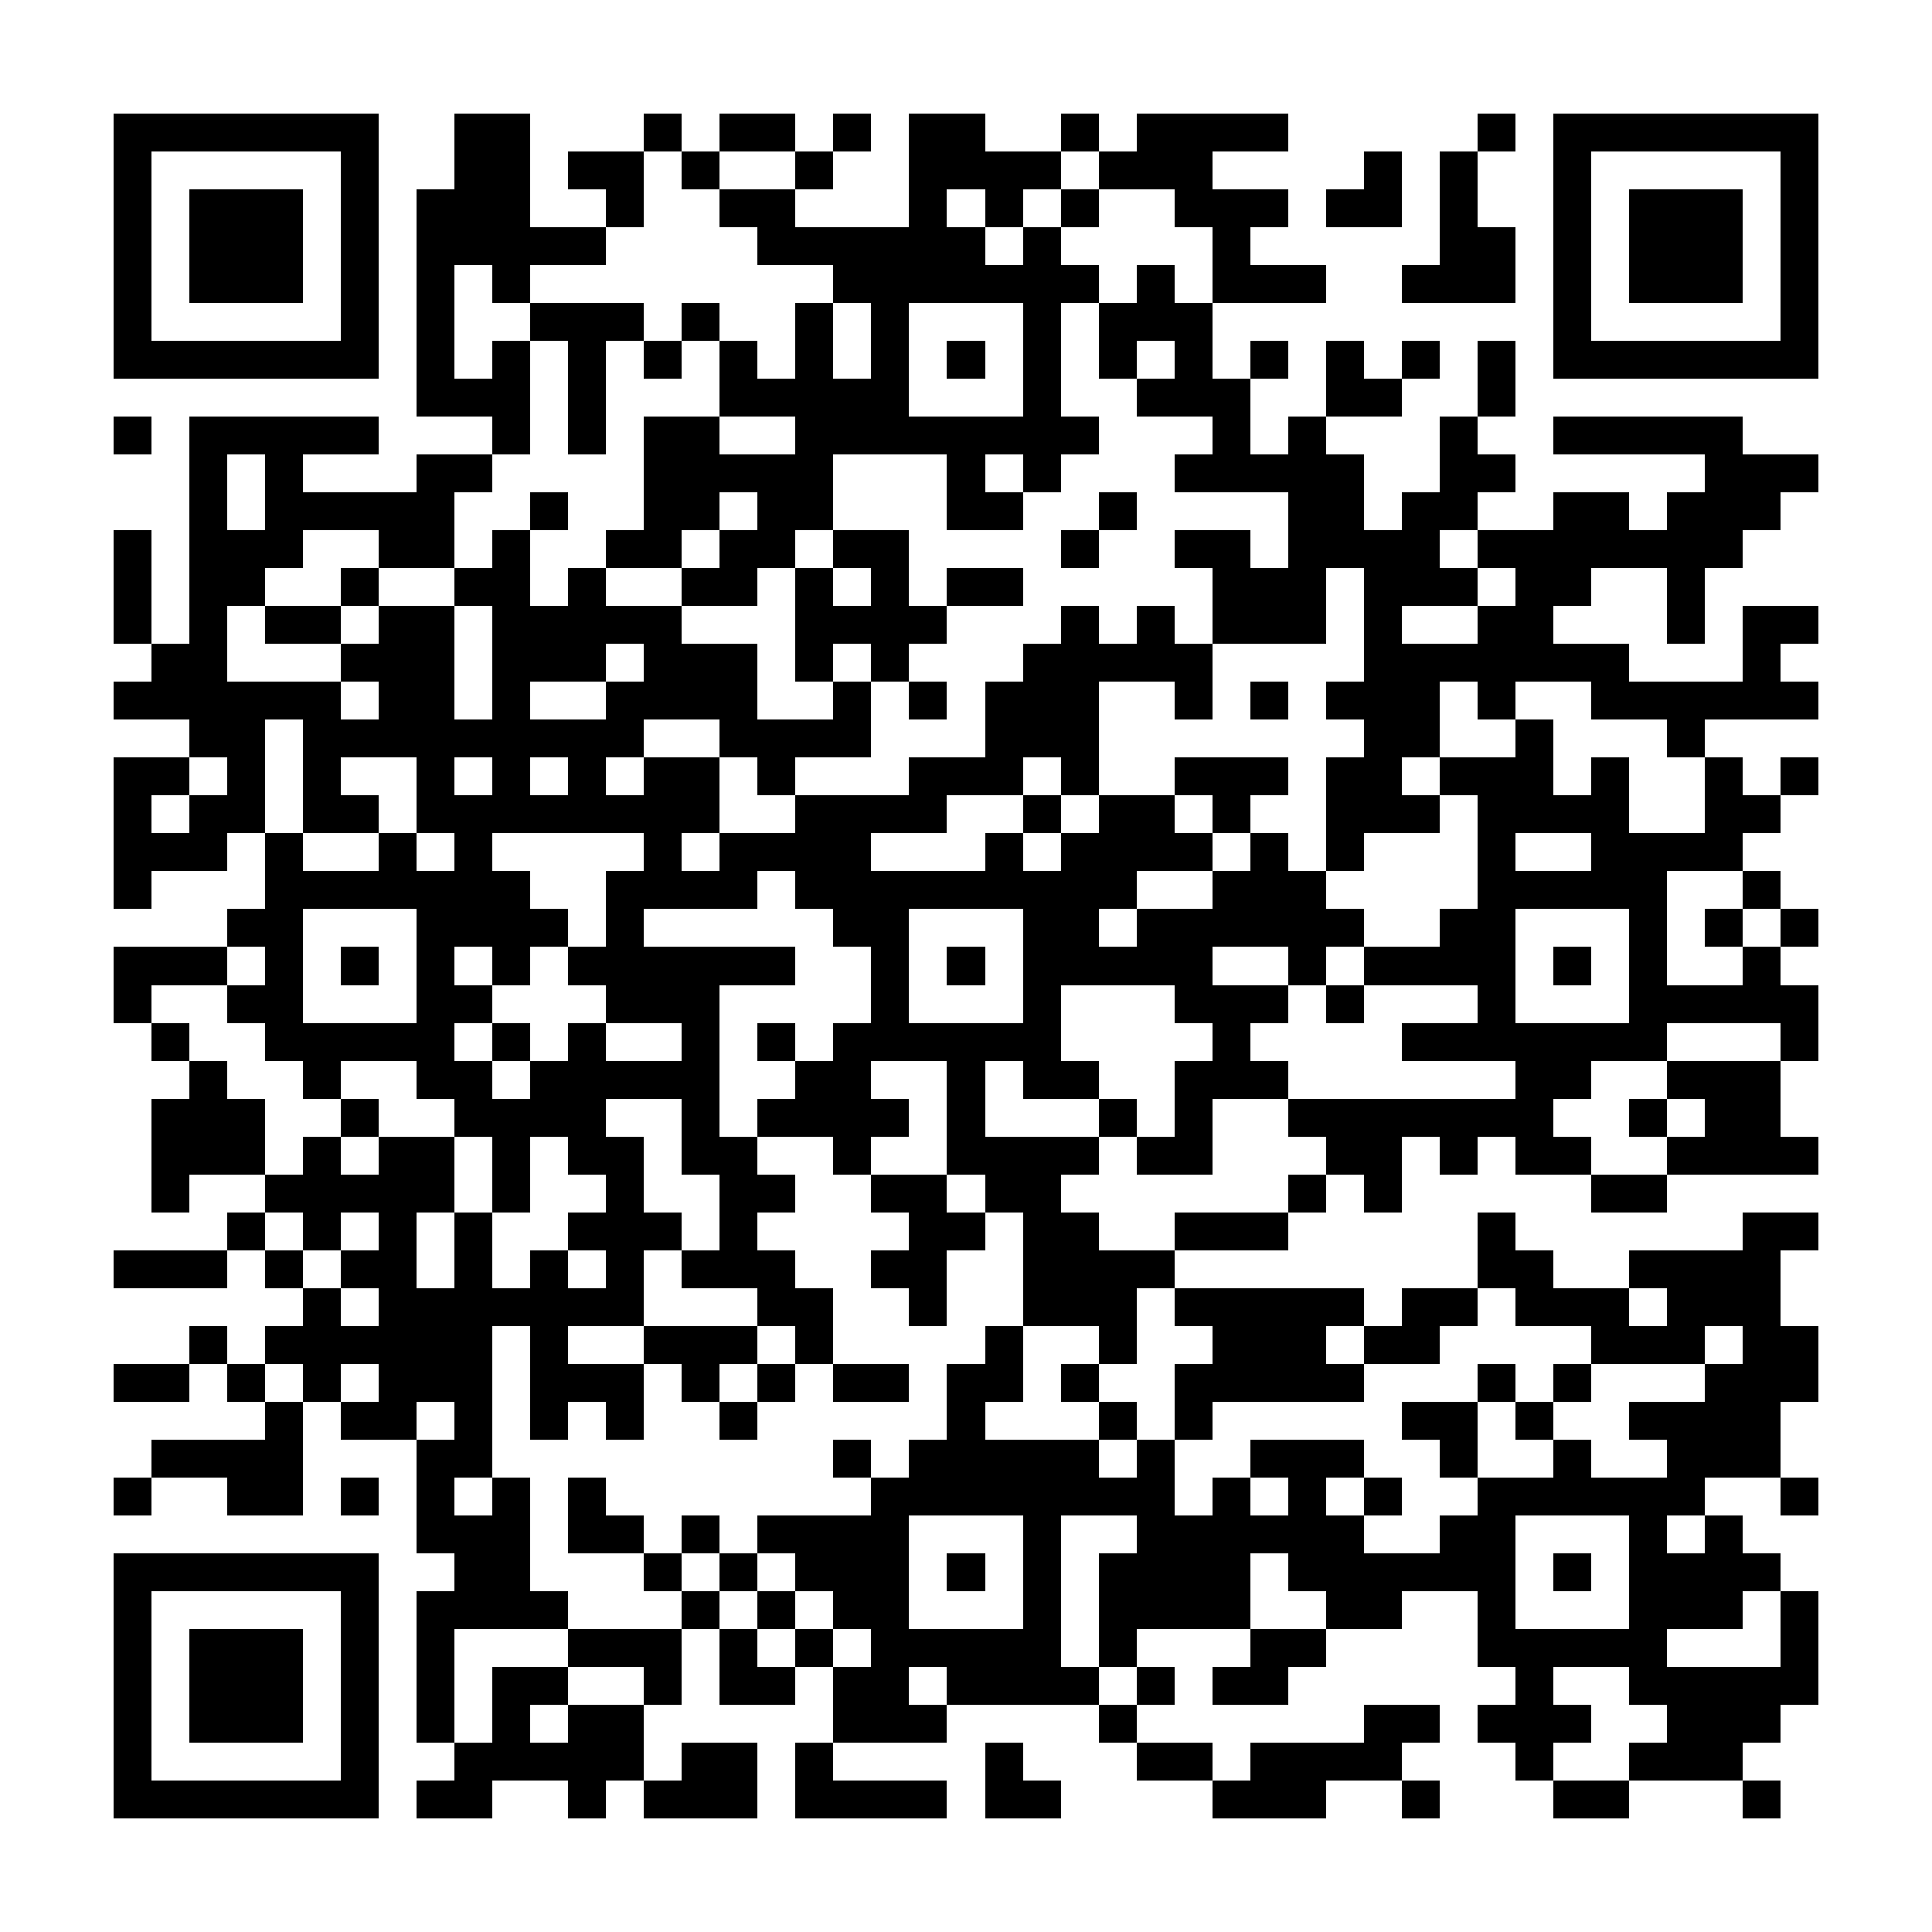 <?xml version="1.0" encoding="UTF-8"?><svg xmlns="http://www.w3.org/2000/svg" width="256" height="256" viewBox="0 0 51 51" shape-rendering="crispEdges"><rect x="0" y="0" width="51" height="51" fill="#ffffff" /><rect x="3" y="3" width="7" height="1" fill="#000000" /><rect x="12" y="3" width="2" height="1" fill="#000000" /><rect x="17" y="3" width="1" height="1" fill="#000000" /><rect x="19" y="3" width="2" height="1" fill="#000000" /><rect x="22" y="3" width="1" height="1" fill="#000000" /><rect x="24" y="3" width="2" height="1" fill="#000000" /><rect x="28" y="3" width="1" height="1" fill="#000000" /><rect x="30" y="3" width="4" height="1" fill="#000000" /><rect x="39" y="3" width="1" height="1" fill="#000000" /><rect x="41" y="3" width="7" height="1" fill="#000000" /><rect x="3" y="4" width="1" height="1" fill="#000000" /><rect x="9" y="4" width="1" height="1" fill="#000000" /><rect x="12" y="4" width="2" height="1" fill="#000000" /><rect x="15" y="4" width="2" height="1" fill="#000000" /><rect x="18" y="4" width="1" height="1" fill="#000000" /><rect x="21" y="4" width="1" height="1" fill="#000000" /><rect x="24" y="4" width="4" height="1" fill="#000000" /><rect x="29" y="4" width="3" height="1" fill="#000000" /><rect x="36" y="4" width="1" height="1" fill="#000000" /><rect x="38" y="4" width="1" height="1" fill="#000000" /><rect x="41" y="4" width="1" height="1" fill="#000000" /><rect x="47" y="4" width="1" height="1" fill="#000000" /><rect x="3" y="5" width="1" height="1" fill="#000000" /><rect x="5" y="5" width="3" height="1" fill="#000000" /><rect x="9" y="5" width="1" height="1" fill="#000000" /><rect x="11" y="5" width="3" height="1" fill="#000000" /><rect x="16" y="5" width="1" height="1" fill="#000000" /><rect x="19" y="5" width="2" height="1" fill="#000000" /><rect x="24" y="5" width="1" height="1" fill="#000000" /><rect x="26" y="5" width="1" height="1" fill="#000000" /><rect x="28" y="5" width="1" height="1" fill="#000000" /><rect x="31" y="5" width="3" height="1" fill="#000000" /><rect x="35" y="5" width="2" height="1" fill="#000000" /><rect x="38" y="5" width="1" height="1" fill="#000000" /><rect x="41" y="5" width="1" height="1" fill="#000000" /><rect x="43" y="5" width="3" height="1" fill="#000000" /><rect x="47" y="5" width="1" height="1" fill="#000000" /><rect x="3" y="6" width="1" height="1" fill="#000000" /><rect x="5" y="6" width="3" height="1" fill="#000000" /><rect x="9" y="6" width="1" height="1" fill="#000000" /><rect x="11" y="6" width="5" height="1" fill="#000000" /><rect x="20" y="6" width="6" height="1" fill="#000000" /><rect x="27" y="6" width="1" height="1" fill="#000000" /><rect x="32" y="6" width="1" height="1" fill="#000000" /><rect x="38" y="6" width="2" height="1" fill="#000000" /><rect x="41" y="6" width="1" height="1" fill="#000000" /><rect x="43" y="6" width="3" height="1" fill="#000000" /><rect x="47" y="6" width="1" height="1" fill="#000000" /><rect x="3" y="7" width="1" height="1" fill="#000000" /><rect x="5" y="7" width="3" height="1" fill="#000000" /><rect x="9" y="7" width="1" height="1" fill="#000000" /><rect x="11" y="7" width="1" height="1" fill="#000000" /><rect x="13" y="7" width="1" height="1" fill="#000000" /><rect x="22" y="7" width="7" height="1" fill="#000000" /><rect x="30" y="7" width="1" height="1" fill="#000000" /><rect x="32" y="7" width="3" height="1" fill="#000000" /><rect x="37" y="7" width="3" height="1" fill="#000000" /><rect x="41" y="7" width="1" height="1" fill="#000000" /><rect x="43" y="7" width="3" height="1" fill="#000000" /><rect x="47" y="7" width="1" height="1" fill="#000000" /><rect x="3" y="8" width="1" height="1" fill="#000000" /><rect x="9" y="8" width="1" height="1" fill="#000000" /><rect x="11" y="8" width="1" height="1" fill="#000000" /><rect x="14" y="8" width="3" height="1" fill="#000000" /><rect x="18" y="8" width="1" height="1" fill="#000000" /><rect x="21" y="8" width="1" height="1" fill="#000000" /><rect x="23" y="8" width="1" height="1" fill="#000000" /><rect x="27" y="8" width="1" height="1" fill="#000000" /><rect x="29" y="8" width="3" height="1" fill="#000000" /><rect x="41" y="8" width="1" height="1" fill="#000000" /><rect x="47" y="8" width="1" height="1" fill="#000000" /><rect x="3" y="9" width="7" height="1" fill="#000000" /><rect x="11" y="9" width="1" height="1" fill="#000000" /><rect x="13" y="9" width="1" height="1" fill="#000000" /><rect x="15" y="9" width="1" height="1" fill="#000000" /><rect x="17" y="9" width="1" height="1" fill="#000000" /><rect x="19" y="9" width="1" height="1" fill="#000000" /><rect x="21" y="9" width="1" height="1" fill="#000000" /><rect x="23" y="9" width="1" height="1" fill="#000000" /><rect x="25" y="9" width="1" height="1" fill="#000000" /><rect x="27" y="9" width="1" height="1" fill="#000000" /><rect x="29" y="9" width="1" height="1" fill="#000000" /><rect x="31" y="9" width="1" height="1" fill="#000000" /><rect x="33" y="9" width="1" height="1" fill="#000000" /><rect x="35" y="9" width="1" height="1" fill="#000000" /><rect x="37" y="9" width="1" height="1" fill="#000000" /><rect x="39" y="9" width="1" height="1" fill="#000000" /><rect x="41" y="9" width="7" height="1" fill="#000000" /><rect x="11" y="10" width="3" height="1" fill="#000000" /><rect x="15" y="10" width="1" height="1" fill="#000000" /><rect x="19" y="10" width="5" height="1" fill="#000000" /><rect x="27" y="10" width="1" height="1" fill="#000000" /><rect x="30" y="10" width="3" height="1" fill="#000000" /><rect x="35" y="10" width="2" height="1" fill="#000000" /><rect x="39" y="10" width="1" height="1" fill="#000000" /><rect x="3" y="11" width="1" height="1" fill="#000000" /><rect x="5" y="11" width="5" height="1" fill="#000000" /><rect x="13" y="11" width="1" height="1" fill="#000000" /><rect x="15" y="11" width="1" height="1" fill="#000000" /><rect x="17" y="11" width="2" height="1" fill="#000000" /><rect x="21" y="11" width="8" height="1" fill="#000000" /><rect x="32" y="11" width="1" height="1" fill="#000000" /><rect x="34" y="11" width="1" height="1" fill="#000000" /><rect x="38" y="11" width="1" height="1" fill="#000000" /><rect x="41" y="11" width="5" height="1" fill="#000000" /><rect x="5" y="12" width="1" height="1" fill="#000000" /><rect x="7" y="12" width="1" height="1" fill="#000000" /><rect x="11" y="12" width="2" height="1" fill="#000000" /><rect x="17" y="12" width="5" height="1" fill="#000000" /><rect x="25" y="12" width="1" height="1" fill="#000000" /><rect x="27" y="12" width="1" height="1" fill="#000000" /><rect x="31" y="12" width="5" height="1" fill="#000000" /><rect x="38" y="12" width="2" height="1" fill="#000000" /><rect x="45" y="12" width="3" height="1" fill="#000000" /><rect x="5" y="13" width="1" height="1" fill="#000000" /><rect x="7" y="13" width="5" height="1" fill="#000000" /><rect x="14" y="13" width="1" height="1" fill="#000000" /><rect x="17" y="13" width="2" height="1" fill="#000000" /><rect x="20" y="13" width="2" height="1" fill="#000000" /><rect x="25" y="13" width="2" height="1" fill="#000000" /><rect x="29" y="13" width="1" height="1" fill="#000000" /><rect x="34" y="13" width="2" height="1" fill="#000000" /><rect x="37" y="13" width="2" height="1" fill="#000000" /><rect x="41" y="13" width="2" height="1" fill="#000000" /><rect x="44" y="13" width="3" height="1" fill="#000000" /><rect x="3" y="14" width="1" height="1" fill="#000000" /><rect x="5" y="14" width="3" height="1" fill="#000000" /><rect x="10" y="14" width="2" height="1" fill="#000000" /><rect x="13" y="14" width="1" height="1" fill="#000000" /><rect x="16" y="14" width="2" height="1" fill="#000000" /><rect x="19" y="14" width="2" height="1" fill="#000000" /><rect x="22" y="14" width="2" height="1" fill="#000000" /><rect x="28" y="14" width="1" height="1" fill="#000000" /><rect x="31" y="14" width="2" height="1" fill="#000000" /><rect x="34" y="14" width="4" height="1" fill="#000000" /><rect x="39" y="14" width="7" height="1" fill="#000000" /><rect x="3" y="15" width="1" height="1" fill="#000000" /><rect x="5" y="15" width="2" height="1" fill="#000000" /><rect x="9" y="15" width="1" height="1" fill="#000000" /><rect x="12" y="15" width="2" height="1" fill="#000000" /><rect x="15" y="15" width="1" height="1" fill="#000000" /><rect x="18" y="15" width="2" height="1" fill="#000000" /><rect x="21" y="15" width="1" height="1" fill="#000000" /><rect x="23" y="15" width="1" height="1" fill="#000000" /><rect x="25" y="15" width="2" height="1" fill="#000000" /><rect x="32" y="15" width="3" height="1" fill="#000000" /><rect x="36" y="15" width="3" height="1" fill="#000000" /><rect x="40" y="15" width="2" height="1" fill="#000000" /><rect x="44" y="15" width="1" height="1" fill="#000000" /><rect x="3" y="16" width="1" height="1" fill="#000000" /><rect x="5" y="16" width="1" height="1" fill="#000000" /><rect x="7" y="16" width="2" height="1" fill="#000000" /><rect x="10" y="16" width="2" height="1" fill="#000000" /><rect x="13" y="16" width="5" height="1" fill="#000000" /><rect x="21" y="16" width="4" height="1" fill="#000000" /><rect x="28" y="16" width="1" height="1" fill="#000000" /><rect x="30" y="16" width="1" height="1" fill="#000000" /><rect x="32" y="16" width="3" height="1" fill="#000000" /><rect x="36" y="16" width="1" height="1" fill="#000000" /><rect x="39" y="16" width="2" height="1" fill="#000000" /><rect x="44" y="16" width="1" height="1" fill="#000000" /><rect x="46" y="16" width="2" height="1" fill="#000000" /><rect x="4" y="17" width="2" height="1" fill="#000000" /><rect x="9" y="17" width="3" height="1" fill="#000000" /><rect x="13" y="17" width="3" height="1" fill="#000000" /><rect x="17" y="17" width="3" height="1" fill="#000000" /><rect x="21" y="17" width="1" height="1" fill="#000000" /><rect x="23" y="17" width="1" height="1" fill="#000000" /><rect x="27" y="17" width="5" height="1" fill="#000000" /><rect x="36" y="17" width="7" height="1" fill="#000000" /><rect x="46" y="17" width="1" height="1" fill="#000000" /><rect x="3" y="18" width="6" height="1" fill="#000000" /><rect x="10" y="18" width="2" height="1" fill="#000000" /><rect x="13" y="18" width="1" height="1" fill="#000000" /><rect x="16" y="18" width="4" height="1" fill="#000000" /><rect x="22" y="18" width="1" height="1" fill="#000000" /><rect x="24" y="18" width="1" height="1" fill="#000000" /><rect x="26" y="18" width="3" height="1" fill="#000000" /><rect x="31" y="18" width="1" height="1" fill="#000000" /><rect x="33" y="18" width="1" height="1" fill="#000000" /><rect x="35" y="18" width="3" height="1" fill="#000000" /><rect x="39" y="18" width="1" height="1" fill="#000000" /><rect x="42" y="18" width="6" height="1" fill="#000000" /><rect x="5" y="19" width="2" height="1" fill="#000000" /><rect x="8" y="19" width="9" height="1" fill="#000000" /><rect x="19" y="19" width="4" height="1" fill="#000000" /><rect x="26" y="19" width="3" height="1" fill="#000000" /><rect x="36" y="19" width="2" height="1" fill="#000000" /><rect x="40" y="19" width="1" height="1" fill="#000000" /><rect x="44" y="19" width="1" height="1" fill="#000000" /><rect x="3" y="20" width="2" height="1" fill="#000000" /><rect x="6" y="20" width="1" height="1" fill="#000000" /><rect x="8" y="20" width="1" height="1" fill="#000000" /><rect x="11" y="20" width="1" height="1" fill="#000000" /><rect x="13" y="20" width="1" height="1" fill="#000000" /><rect x="15" y="20" width="1" height="1" fill="#000000" /><rect x="17" y="20" width="2" height="1" fill="#000000" /><rect x="20" y="20" width="1" height="1" fill="#000000" /><rect x="24" y="20" width="3" height="1" fill="#000000" /><rect x="28" y="20" width="1" height="1" fill="#000000" /><rect x="31" y="20" width="3" height="1" fill="#000000" /><rect x="35" y="20" width="2" height="1" fill="#000000" /><rect x="38" y="20" width="3" height="1" fill="#000000" /><rect x="42" y="20" width="1" height="1" fill="#000000" /><rect x="45" y="20" width="1" height="1" fill="#000000" /><rect x="47" y="20" width="1" height="1" fill="#000000" /><rect x="3" y="21" width="1" height="1" fill="#000000" /><rect x="5" y="21" width="2" height="1" fill="#000000" /><rect x="8" y="21" width="2" height="1" fill="#000000" /><rect x="11" y="21" width="8" height="1" fill="#000000" /><rect x="21" y="21" width="4" height="1" fill="#000000" /><rect x="27" y="21" width="1" height="1" fill="#000000" /><rect x="29" y="21" width="2" height="1" fill="#000000" /><rect x="32" y="21" width="1" height="1" fill="#000000" /><rect x="35" y="21" width="3" height="1" fill="#000000" /><rect x="39" y="21" width="4" height="1" fill="#000000" /><rect x="45" y="21" width="2" height="1" fill="#000000" /><rect x="3" y="22" width="3" height="1" fill="#000000" /><rect x="7" y="22" width="1" height="1" fill="#000000" /><rect x="10" y="22" width="1" height="1" fill="#000000" /><rect x="12" y="22" width="1" height="1" fill="#000000" /><rect x="17" y="22" width="1" height="1" fill="#000000" /><rect x="19" y="22" width="4" height="1" fill="#000000" /><rect x="26" y="22" width="1" height="1" fill="#000000" /><rect x="28" y="22" width="4" height="1" fill="#000000" /><rect x="33" y="22" width="1" height="1" fill="#000000" /><rect x="35" y="22" width="1" height="1" fill="#000000" /><rect x="39" y="22" width="1" height="1" fill="#000000" /><rect x="42" y="22" width="4" height="1" fill="#000000" /><rect x="3" y="23" width="1" height="1" fill="#000000" /><rect x="7" y="23" width="7" height="1" fill="#000000" /><rect x="16" y="23" width="4" height="1" fill="#000000" /><rect x="21" y="23" width="9" height="1" fill="#000000" /><rect x="32" y="23" width="3" height="1" fill="#000000" /><rect x="39" y="23" width="5" height="1" fill="#000000" /><rect x="46" y="23" width="1" height="1" fill="#000000" /><rect x="6" y="24" width="2" height="1" fill="#000000" /><rect x="11" y="24" width="4" height="1" fill="#000000" /><rect x="16" y="24" width="1" height="1" fill="#000000" /><rect x="22" y="24" width="2" height="1" fill="#000000" /><rect x="27" y="24" width="2" height="1" fill="#000000" /><rect x="30" y="24" width="6" height="1" fill="#000000" /><rect x="38" y="24" width="2" height="1" fill="#000000" /><rect x="43" y="24" width="1" height="1" fill="#000000" /><rect x="45" y="24" width="1" height="1" fill="#000000" /><rect x="47" y="24" width="1" height="1" fill="#000000" /><rect x="3" y="25" width="3" height="1" fill="#000000" /><rect x="7" y="25" width="1" height="1" fill="#000000" /><rect x="9" y="25" width="1" height="1" fill="#000000" /><rect x="11" y="25" width="1" height="1" fill="#000000" /><rect x="13" y="25" width="1" height="1" fill="#000000" /><rect x="15" y="25" width="6" height="1" fill="#000000" /><rect x="23" y="25" width="1" height="1" fill="#000000" /><rect x="25" y="25" width="1" height="1" fill="#000000" /><rect x="27" y="25" width="5" height="1" fill="#000000" /><rect x="34" y="25" width="1" height="1" fill="#000000" /><rect x="36" y="25" width="4" height="1" fill="#000000" /><rect x="41" y="25" width="1" height="1" fill="#000000" /><rect x="43" y="25" width="1" height="1" fill="#000000" /><rect x="46" y="25" width="1" height="1" fill="#000000" /><rect x="3" y="26" width="1" height="1" fill="#000000" /><rect x="6" y="26" width="2" height="1" fill="#000000" /><rect x="11" y="26" width="2" height="1" fill="#000000" /><rect x="16" y="26" width="3" height="1" fill="#000000" /><rect x="23" y="26" width="1" height="1" fill="#000000" /><rect x="27" y="26" width="1" height="1" fill="#000000" /><rect x="31" y="26" width="3" height="1" fill="#000000" /><rect x="35" y="26" width="1" height="1" fill="#000000" /><rect x="39" y="26" width="1" height="1" fill="#000000" /><rect x="43" y="26" width="5" height="1" fill="#000000" /><rect x="4" y="27" width="1" height="1" fill="#000000" /><rect x="7" y="27" width="5" height="1" fill="#000000" /><rect x="13" y="27" width="1" height="1" fill="#000000" /><rect x="15" y="27" width="1" height="1" fill="#000000" /><rect x="18" y="27" width="1" height="1" fill="#000000" /><rect x="20" y="27" width="1" height="1" fill="#000000" /><rect x="22" y="27" width="6" height="1" fill="#000000" /><rect x="32" y="27" width="1" height="1" fill="#000000" /><rect x="37" y="27" width="7" height="1" fill="#000000" /><rect x="47" y="27" width="1" height="1" fill="#000000" /><rect x="5" y="28" width="1" height="1" fill="#000000" /><rect x="8" y="28" width="1" height="1" fill="#000000" /><rect x="11" y="28" width="2" height="1" fill="#000000" /><rect x="14" y="28" width="5" height="1" fill="#000000" /><rect x="21" y="28" width="2" height="1" fill="#000000" /><rect x="25" y="28" width="1" height="1" fill="#000000" /><rect x="27" y="28" width="2" height="1" fill="#000000" /><rect x="31" y="28" width="3" height="1" fill="#000000" /><rect x="40" y="28" width="2" height="1" fill="#000000" /><rect x="44" y="28" width="3" height="1" fill="#000000" /><rect x="4" y="29" width="3" height="1" fill="#000000" /><rect x="9" y="29" width="1" height="1" fill="#000000" /><rect x="12" y="29" width="4" height="1" fill="#000000" /><rect x="18" y="29" width="1" height="1" fill="#000000" /><rect x="20" y="29" width="4" height="1" fill="#000000" /><rect x="25" y="29" width="1" height="1" fill="#000000" /><rect x="29" y="29" width="1" height="1" fill="#000000" /><rect x="31" y="29" width="1" height="1" fill="#000000" /><rect x="34" y="29" width="7" height="1" fill="#000000" /><rect x="43" y="29" width="1" height="1" fill="#000000" /><rect x="45" y="29" width="2" height="1" fill="#000000" /><rect x="4" y="30" width="3" height="1" fill="#000000" /><rect x="8" y="30" width="1" height="1" fill="#000000" /><rect x="10" y="30" width="2" height="1" fill="#000000" /><rect x="13" y="30" width="1" height="1" fill="#000000" /><rect x="15" y="30" width="2" height="1" fill="#000000" /><rect x="18" y="30" width="2" height="1" fill="#000000" /><rect x="22" y="30" width="1" height="1" fill="#000000" /><rect x="25" y="30" width="4" height="1" fill="#000000" /><rect x="30" y="30" width="2" height="1" fill="#000000" /><rect x="35" y="30" width="2" height="1" fill="#000000" /><rect x="38" y="30" width="1" height="1" fill="#000000" /><rect x="40" y="30" width="2" height="1" fill="#000000" /><rect x="44" y="30" width="4" height="1" fill="#000000" /><rect x="4" y="31" width="1" height="1" fill="#000000" /><rect x="7" y="31" width="5" height="1" fill="#000000" /><rect x="13" y="31" width="1" height="1" fill="#000000" /><rect x="16" y="31" width="1" height="1" fill="#000000" /><rect x="19" y="31" width="2" height="1" fill="#000000" /><rect x="23" y="31" width="2" height="1" fill="#000000" /><rect x="26" y="31" width="2" height="1" fill="#000000" /><rect x="34" y="31" width="1" height="1" fill="#000000" /><rect x="36" y="31" width="1" height="1" fill="#000000" /><rect x="42" y="31" width="2" height="1" fill="#000000" /><rect x="6" y="32" width="1" height="1" fill="#000000" /><rect x="8" y="32" width="1" height="1" fill="#000000" /><rect x="10" y="32" width="1" height="1" fill="#000000" /><rect x="12" y="32" width="1" height="1" fill="#000000" /><rect x="15" y="32" width="3" height="1" fill="#000000" /><rect x="19" y="32" width="1" height="1" fill="#000000" /><rect x="24" y="32" width="2" height="1" fill="#000000" /><rect x="27" y="32" width="2" height="1" fill="#000000" /><rect x="31" y="32" width="3" height="1" fill="#000000" /><rect x="39" y="32" width="1" height="1" fill="#000000" /><rect x="46" y="32" width="2" height="1" fill="#000000" /><rect x="3" y="33" width="3" height="1" fill="#000000" /><rect x="7" y="33" width="1" height="1" fill="#000000" /><rect x="9" y="33" width="2" height="1" fill="#000000" /><rect x="12" y="33" width="1" height="1" fill="#000000" /><rect x="14" y="33" width="1" height="1" fill="#000000" /><rect x="16" y="33" width="1" height="1" fill="#000000" /><rect x="18" y="33" width="3" height="1" fill="#000000" /><rect x="23" y="33" width="2" height="1" fill="#000000" /><rect x="27" y="33" width="4" height="1" fill="#000000" /><rect x="39" y="33" width="2" height="1" fill="#000000" /><rect x="43" y="33" width="4" height="1" fill="#000000" /><rect x="8" y="34" width="1" height="1" fill="#000000" /><rect x="10" y="34" width="7" height="1" fill="#000000" /><rect x="20" y="34" width="2" height="1" fill="#000000" /><rect x="24" y="34" width="1" height="1" fill="#000000" /><rect x="27" y="34" width="3" height="1" fill="#000000" /><rect x="31" y="34" width="5" height="1" fill="#000000" /><rect x="37" y="34" width="2" height="1" fill="#000000" /><rect x="40" y="34" width="3" height="1" fill="#000000" /><rect x="44" y="34" width="3" height="1" fill="#000000" /><rect x="5" y="35" width="1" height="1" fill="#000000" /><rect x="7" y="35" width="6" height="1" fill="#000000" /><rect x="14" y="35" width="1" height="1" fill="#000000" /><rect x="17" y="35" width="3" height="1" fill="#000000" /><rect x="21" y="35" width="1" height="1" fill="#000000" /><rect x="26" y="35" width="1" height="1" fill="#000000" /><rect x="29" y="35" width="1" height="1" fill="#000000" /><rect x="32" y="35" width="3" height="1" fill="#000000" /><rect x="36" y="35" width="2" height="1" fill="#000000" /><rect x="42" y="35" width="3" height="1" fill="#000000" /><rect x="46" y="35" width="2" height="1" fill="#000000" /><rect x="3" y="36" width="2" height="1" fill="#000000" /><rect x="6" y="36" width="1" height="1" fill="#000000" /><rect x="8" y="36" width="1" height="1" fill="#000000" /><rect x="10" y="36" width="3" height="1" fill="#000000" /><rect x="14" y="36" width="3" height="1" fill="#000000" /><rect x="18" y="36" width="1" height="1" fill="#000000" /><rect x="20" y="36" width="1" height="1" fill="#000000" /><rect x="22" y="36" width="2" height="1" fill="#000000" /><rect x="25" y="36" width="2" height="1" fill="#000000" /><rect x="28" y="36" width="1" height="1" fill="#000000" /><rect x="31" y="36" width="5" height="1" fill="#000000" /><rect x="39" y="36" width="1" height="1" fill="#000000" /><rect x="41" y="36" width="1" height="1" fill="#000000" /><rect x="45" y="36" width="3" height="1" fill="#000000" /><rect x="7" y="37" width="1" height="1" fill="#000000" /><rect x="9" y="37" width="2" height="1" fill="#000000" /><rect x="12" y="37" width="1" height="1" fill="#000000" /><rect x="14" y="37" width="1" height="1" fill="#000000" /><rect x="16" y="37" width="1" height="1" fill="#000000" /><rect x="19" y="37" width="1" height="1" fill="#000000" /><rect x="25" y="37" width="1" height="1" fill="#000000" /><rect x="29" y="37" width="1" height="1" fill="#000000" /><rect x="31" y="37" width="1" height="1" fill="#000000" /><rect x="37" y="37" width="2" height="1" fill="#000000" /><rect x="40" y="37" width="1" height="1" fill="#000000" /><rect x="43" y="37" width="4" height="1" fill="#000000" /><rect x="4" y="38" width="4" height="1" fill="#000000" /><rect x="11" y="38" width="2" height="1" fill="#000000" /><rect x="22" y="38" width="1" height="1" fill="#000000" /><rect x="24" y="38" width="5" height="1" fill="#000000" /><rect x="30" y="38" width="1" height="1" fill="#000000" /><rect x="33" y="38" width="3" height="1" fill="#000000" /><rect x="38" y="38" width="1" height="1" fill="#000000" /><rect x="41" y="38" width="1" height="1" fill="#000000" /><rect x="44" y="38" width="3" height="1" fill="#000000" /><rect x="3" y="39" width="1" height="1" fill="#000000" /><rect x="6" y="39" width="2" height="1" fill="#000000" /><rect x="9" y="39" width="1" height="1" fill="#000000" /><rect x="11" y="39" width="1" height="1" fill="#000000" /><rect x="13" y="39" width="1" height="1" fill="#000000" /><rect x="15" y="39" width="1" height="1" fill="#000000" /><rect x="23" y="39" width="8" height="1" fill="#000000" /><rect x="32" y="39" width="1" height="1" fill="#000000" /><rect x="34" y="39" width="1" height="1" fill="#000000" /><rect x="36" y="39" width="1" height="1" fill="#000000" /><rect x="39" y="39" width="6" height="1" fill="#000000" /><rect x="47" y="39" width="1" height="1" fill="#000000" /><rect x="11" y="40" width="3" height="1" fill="#000000" /><rect x="15" y="40" width="2" height="1" fill="#000000" /><rect x="18" y="40" width="1" height="1" fill="#000000" /><rect x="20" y="40" width="4" height="1" fill="#000000" /><rect x="27" y="40" width="1" height="1" fill="#000000" /><rect x="30" y="40" width="6" height="1" fill="#000000" /><rect x="38" y="40" width="2" height="1" fill="#000000" /><rect x="43" y="40" width="1" height="1" fill="#000000" /><rect x="45" y="40" width="1" height="1" fill="#000000" /><rect x="3" y="41" width="7" height="1" fill="#000000" /><rect x="12" y="41" width="2" height="1" fill="#000000" /><rect x="17" y="41" width="1" height="1" fill="#000000" /><rect x="19" y="41" width="1" height="1" fill="#000000" /><rect x="21" y="41" width="3" height="1" fill="#000000" /><rect x="25" y="41" width="1" height="1" fill="#000000" /><rect x="27" y="41" width="1" height="1" fill="#000000" /><rect x="29" y="41" width="4" height="1" fill="#000000" /><rect x="34" y="41" width="6" height="1" fill="#000000" /><rect x="41" y="41" width="1" height="1" fill="#000000" /><rect x="43" y="41" width="4" height="1" fill="#000000" /><rect x="3" y="42" width="1" height="1" fill="#000000" /><rect x="9" y="42" width="1" height="1" fill="#000000" /><rect x="11" y="42" width="4" height="1" fill="#000000" /><rect x="18" y="42" width="1" height="1" fill="#000000" /><rect x="20" y="42" width="1" height="1" fill="#000000" /><rect x="22" y="42" width="2" height="1" fill="#000000" /><rect x="27" y="42" width="1" height="1" fill="#000000" /><rect x="29" y="42" width="4" height="1" fill="#000000" /><rect x="35" y="42" width="2" height="1" fill="#000000" /><rect x="39" y="42" width="1" height="1" fill="#000000" /><rect x="43" y="42" width="3" height="1" fill="#000000" /><rect x="47" y="42" width="1" height="1" fill="#000000" /><rect x="3" y="43" width="1" height="1" fill="#000000" /><rect x="5" y="43" width="3" height="1" fill="#000000" /><rect x="9" y="43" width="1" height="1" fill="#000000" /><rect x="11" y="43" width="1" height="1" fill="#000000" /><rect x="15" y="43" width="3" height="1" fill="#000000" /><rect x="19" y="43" width="1" height="1" fill="#000000" /><rect x="21" y="43" width="1" height="1" fill="#000000" /><rect x="23" y="43" width="5" height="1" fill="#000000" /><rect x="29" y="43" width="1" height="1" fill="#000000" /><rect x="33" y="43" width="2" height="1" fill="#000000" /><rect x="39" y="43" width="5" height="1" fill="#000000" /><rect x="47" y="43" width="1" height="1" fill="#000000" /><rect x="3" y="44" width="1" height="1" fill="#000000" /><rect x="5" y="44" width="3" height="1" fill="#000000" /><rect x="9" y="44" width="1" height="1" fill="#000000" /><rect x="11" y="44" width="1" height="1" fill="#000000" /><rect x="13" y="44" width="2" height="1" fill="#000000" /><rect x="17" y="44" width="1" height="1" fill="#000000" /><rect x="19" y="44" width="2" height="1" fill="#000000" /><rect x="22" y="44" width="2" height="1" fill="#000000" /><rect x="25" y="44" width="4" height="1" fill="#000000" /><rect x="30" y="44" width="1" height="1" fill="#000000" /><rect x="32" y="44" width="2" height="1" fill="#000000" /><rect x="40" y="44" width="1" height="1" fill="#000000" /><rect x="43" y="44" width="5" height="1" fill="#000000" /><rect x="3" y="45" width="1" height="1" fill="#000000" /><rect x="5" y="45" width="3" height="1" fill="#000000" /><rect x="9" y="45" width="1" height="1" fill="#000000" /><rect x="11" y="45" width="1" height="1" fill="#000000" /><rect x="13" y="45" width="1" height="1" fill="#000000" /><rect x="15" y="45" width="2" height="1" fill="#000000" /><rect x="22" y="45" width="3" height="1" fill="#000000" /><rect x="29" y="45" width="1" height="1" fill="#000000" /><rect x="36" y="45" width="2" height="1" fill="#000000" /><rect x="39" y="45" width="3" height="1" fill="#000000" /><rect x="44" y="45" width="3" height="1" fill="#000000" /><rect x="3" y="46" width="1" height="1" fill="#000000" /><rect x="9" y="46" width="1" height="1" fill="#000000" /><rect x="12" y="46" width="5" height="1" fill="#000000" /><rect x="18" y="46" width="2" height="1" fill="#000000" /><rect x="21" y="46" width="1" height="1" fill="#000000" /><rect x="26" y="46" width="1" height="1" fill="#000000" /><rect x="30" y="46" width="2" height="1" fill="#000000" /><rect x="33" y="46" width="4" height="1" fill="#000000" /><rect x="40" y="46" width="1" height="1" fill="#000000" /><rect x="43" y="46" width="3" height="1" fill="#000000" /><rect x="3" y="47" width="7" height="1" fill="#000000" /><rect x="11" y="47" width="2" height="1" fill="#000000" /><rect x="15" y="47" width="1" height="1" fill="#000000" /><rect x="17" y="47" width="3" height="1" fill="#000000" /><rect x="21" y="47" width="4" height="1" fill="#000000" /><rect x="26" y="47" width="2" height="1" fill="#000000" /><rect x="32" y="47" width="3" height="1" fill="#000000" /><rect x="37" y="47" width="1" height="1" fill="#000000" /><rect x="41" y="47" width="2" height="1" fill="#000000" /><rect x="46" y="47" width="1" height="1" fill="#000000" /></svg>